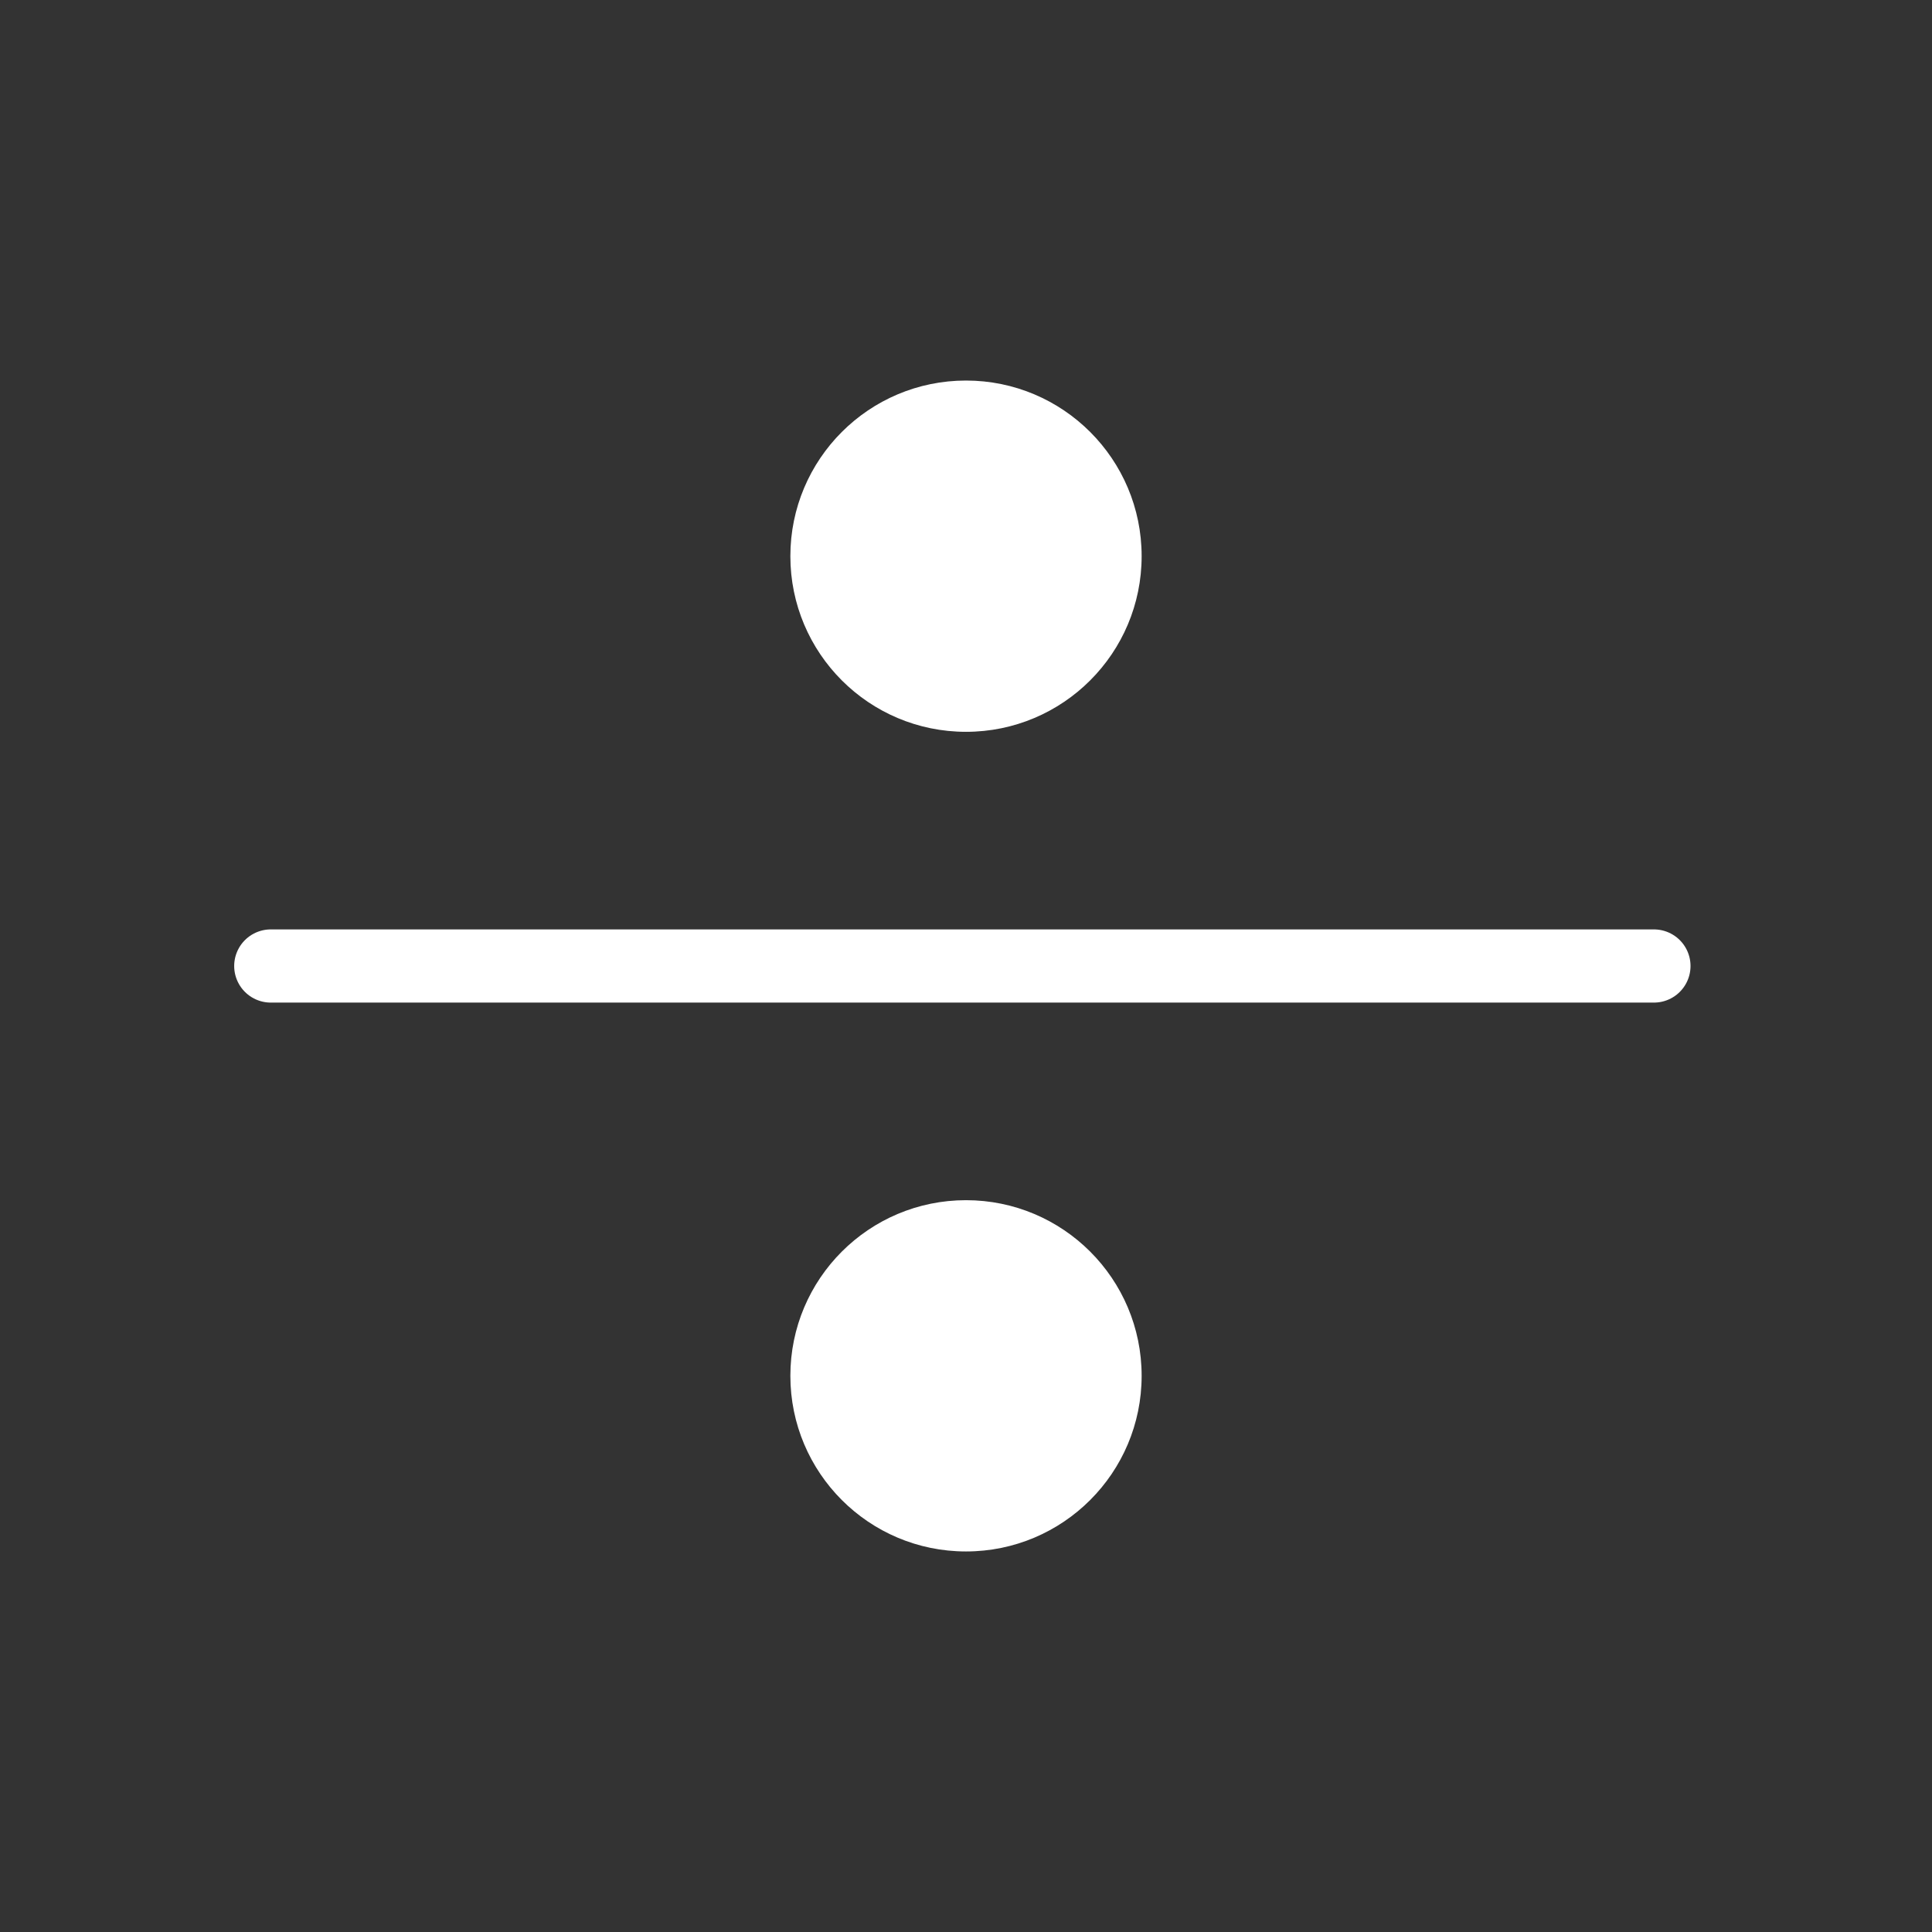<svg width="264" height="264" viewBox="0 0 264 264" fill="none" xmlns="http://www.w3.org/2000/svg">
<rect x="0" y="0" width="264" height="264" fill="#333333" stroke="none"/>
<path d="M226.003 132L37 132" stroke="white" stroke-width="10" stroke-linecap="round"/>
<circle cx="132" cy="76" r="24" fill="white"/>
<circle cx="132" cy="188" r="24" fill="white"/>
</svg>
